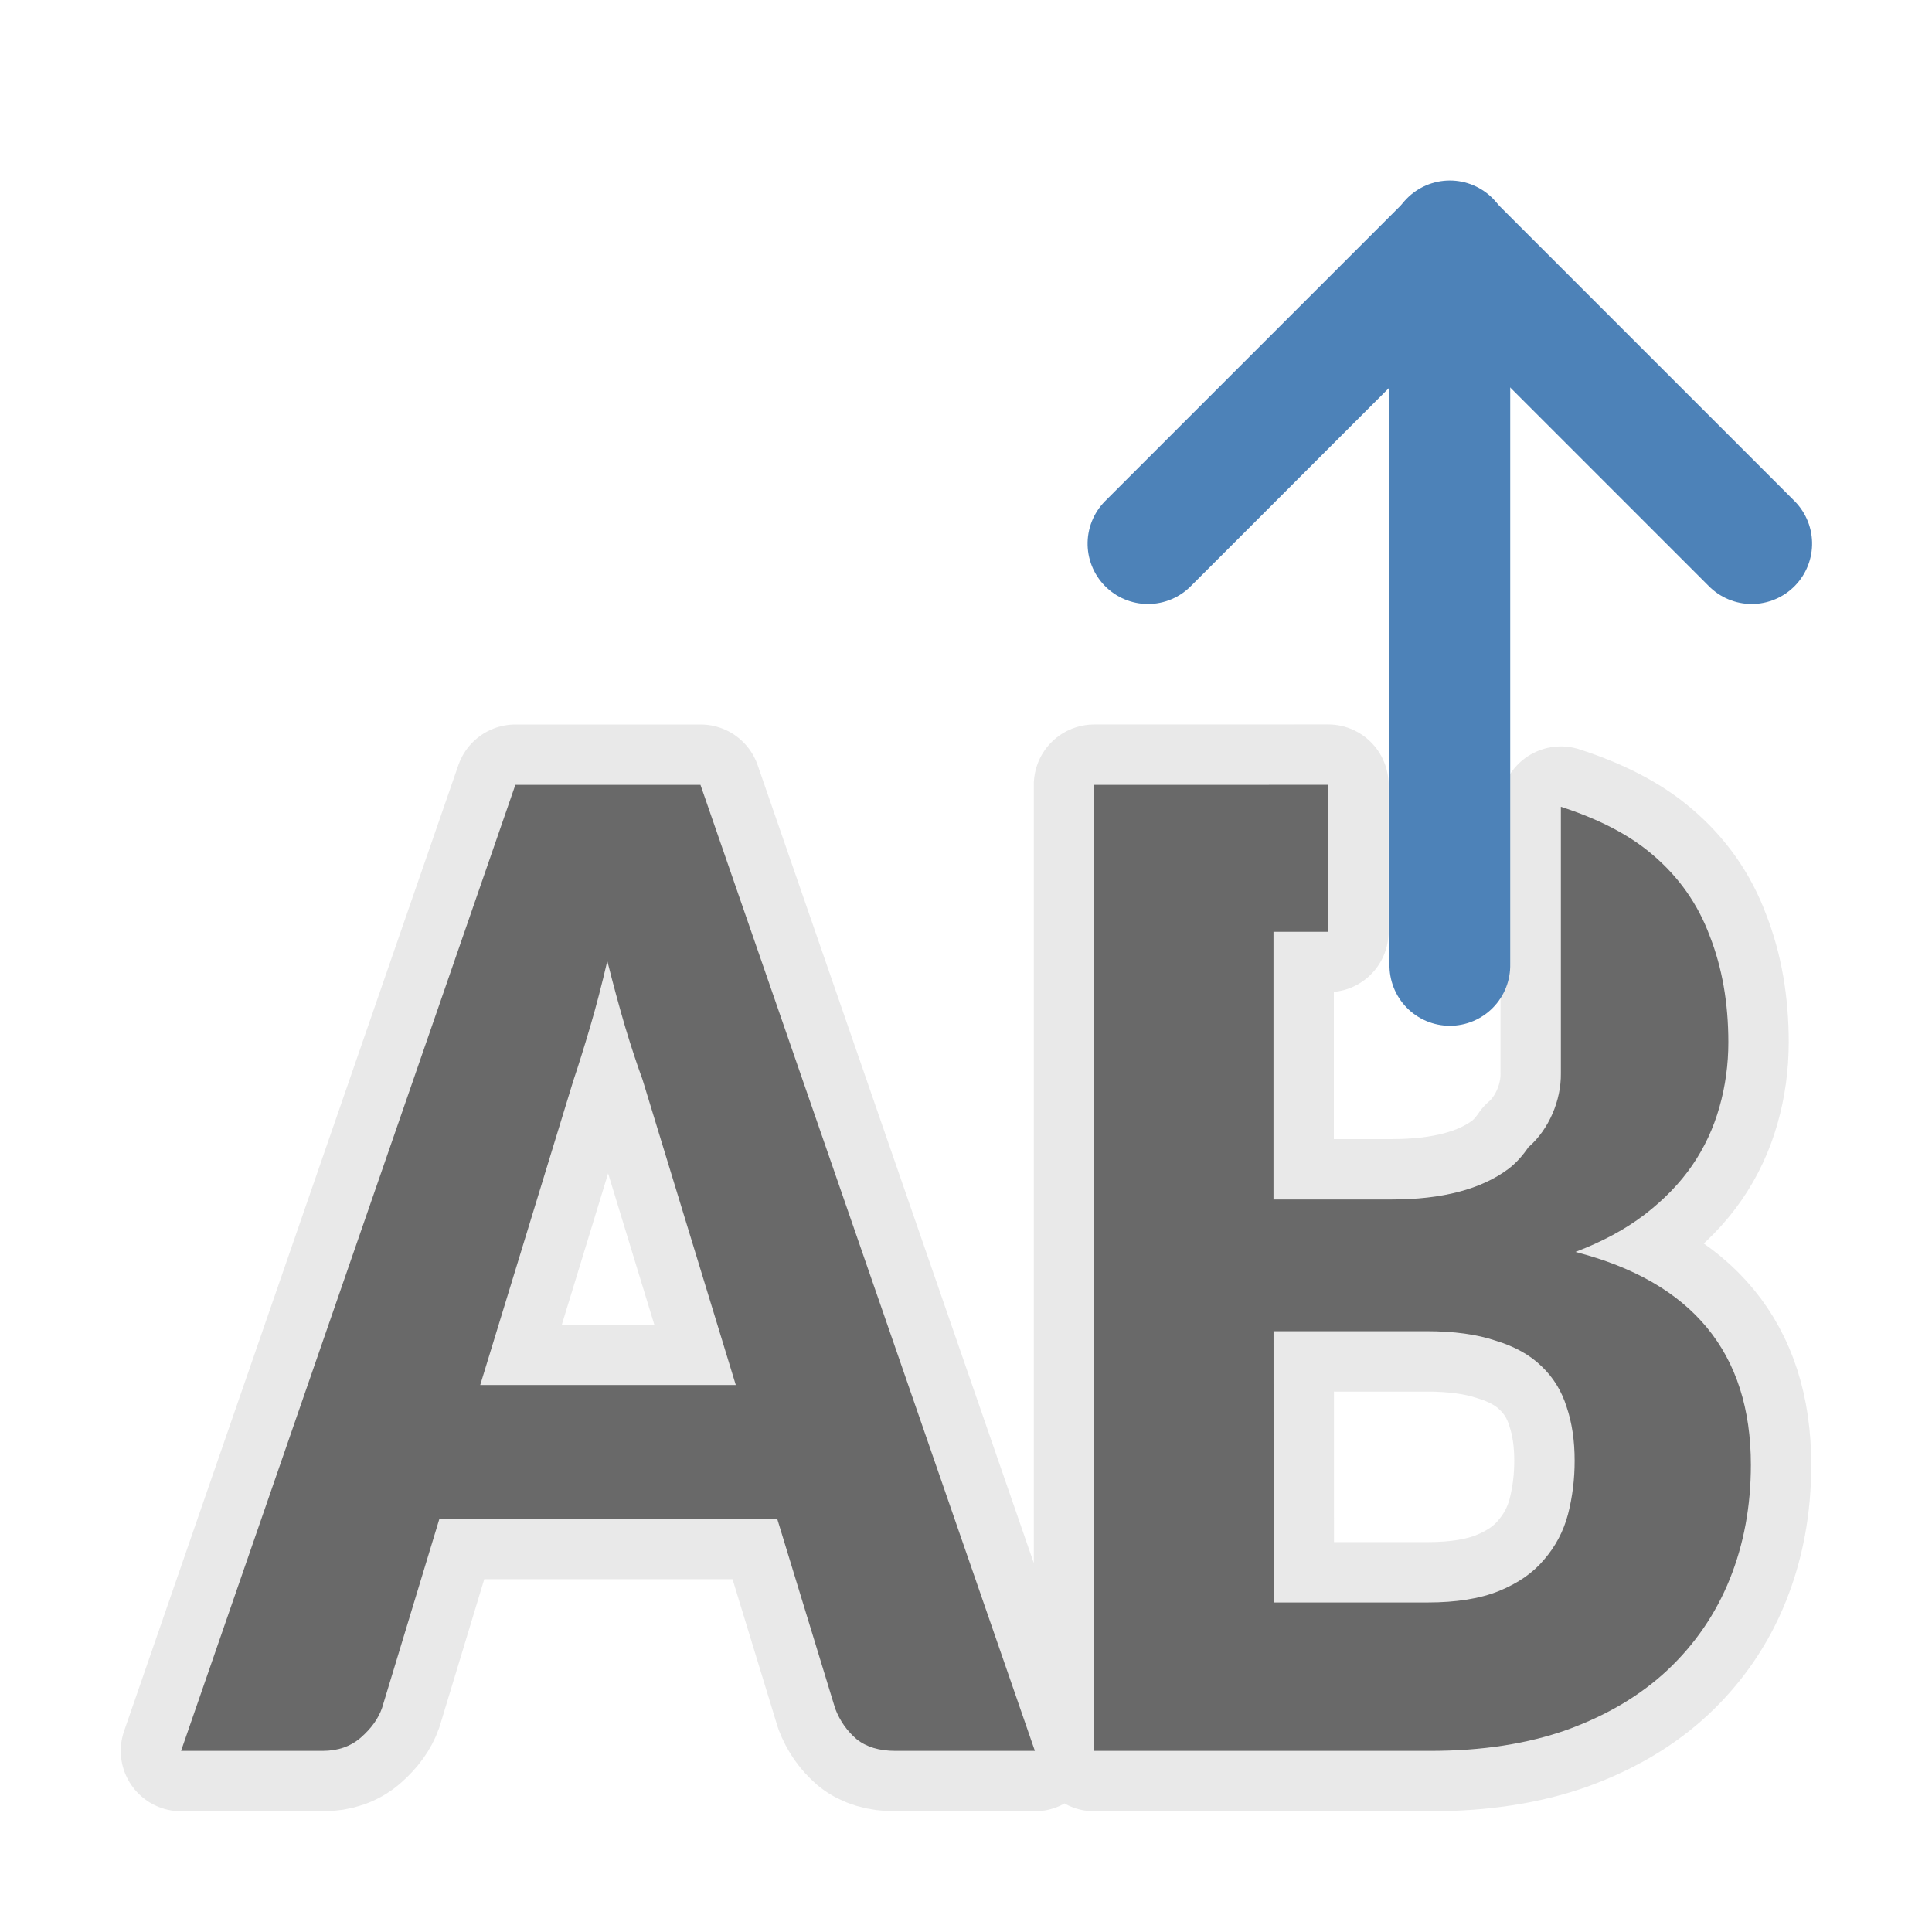<svg viewBox="0 0 32 32" xmlns="http://www.w3.org/2000/svg"><path d="m8.537 13-5.537 16h2.346c.252 0 .461-.072.629-.217.175-.153.294-.317.355-.494l.949-3.133h5.594l.961 3.145c.076.201.195.369.355.506.16.129.374.193.641.193h2.311l-5.537-16zm9.586 0v16h5.572c.852 0 1.606-.117 2.262-.35.663-.241 1.217-.571 1.662-.988.452-.426.798-.928 1.031-1.506s.35-1.21.35-1.893c0-1.855-.969-3.029-2.906-3.527.445-.169.824-.374 1.141-.615.324-.249.589-.521.793-.818.204-.297.353-.619.451-.965.098-.345.148-.705.148-1.074 0-.651-.103-1.236-.307-1.758-.196-.53-.512-.98-.949-1.35-.394-.338-.909-.596-1.518-.793v4.414c.006.448-.199.926-.527 1.215-.004.003-.006.005-.01.008-.093.137-.201.261-.332.361-.452.337-1.097.506-1.934.506h-1.957v-4.434h.906v-2.434zm-8.064 2.916c.099.394.2.758.299 1.096.099.329.194.618.285.867l1.545 5.061h-4.234l1.545-5.049c.084-.249.176-.542.275-.879.099-.337.194-.702.285-1.096zm11.035 6.133h2.535c.452 0 .832.052 1.141.156.317.096.571.237.76.422.196.185.335.411.418.676.09.265.133.561.133.891 0 .305-.036.601-.111.891-.075.281-.208.531-.396.748-.181.217-.428.389-.744.518-.317.129-.713.191-1.188.191h-2.547z" style="fill:none;stroke:#e8e8e8;stroke-opacity:.992;stroke-width:2;stroke-linejoin:round;stroke-linecap:round"/><path d="m17.141 29h-2.311q-.4 0-.641-.193-.24-.205-.355-.506l-.961-3.145h-5.595l-.95 3.133q-.092.265-.355.494-.252.217-.629.217h-2.345l5.537-16h3.066zm-9.187-6.06h4.233l-1.545-5.06q-.137-.373-.286-.867-.149-.506-.297-1.096-.137.59-.286 1.096-.149.506-.275.88z" fill="#696969"/><path d="m18.123 13v16h5.572c.852 0 1.606-.117 2.262-.35.663-.241 1.217-.571 1.662-.988.452-.426.798-.928 1.031-1.506s.35-1.21.35-1.893c0-1.855-.969-3.029-2.906-3.527.445-.169.824-.374 1.141-.615.324-.249.589-.521.793-.818.204-.297.353-.619.451-.965.098-.345.148-.705.148-1.074 0-.651-.103-1.236-.307-1.758-.196-.53-.512-.98-.949-1.35-.394-.338-.909-.596-1.518-.793v4.414c.006.448-.199.926-.527 1.215-.004.003-.006.005-.01.008-.093.137-.201.261-.332.361-.452.337-1.097.506-1.934.506h-1.957v-4.434h.906v-2.434zm2.971 9.049h2.535c.452 0 .832.052 1.141.156.317.096.571.237.76.422.196.185.335.411.418.676.09.265.133.561.133.891 0 .305-.036.601-.111.891-.075.281-.208.531-.396.748-.181.217-.428.389-.744.518-.317.129-.713.191-1.188.191h-2.547z" fill="#696969"/><g transform="matrix(0 -1 1 0 1.014 33.004)"><path d="m17.014 23h12" fill="none" stroke="#4d82b8" stroke-linecap="round" stroke-width="2"/><path d="m24 18 5 5-5 5" fill="none" stroke="#4d82b8" stroke-linecap="round" stroke-linejoin="round" stroke-width="2"/></g></svg>